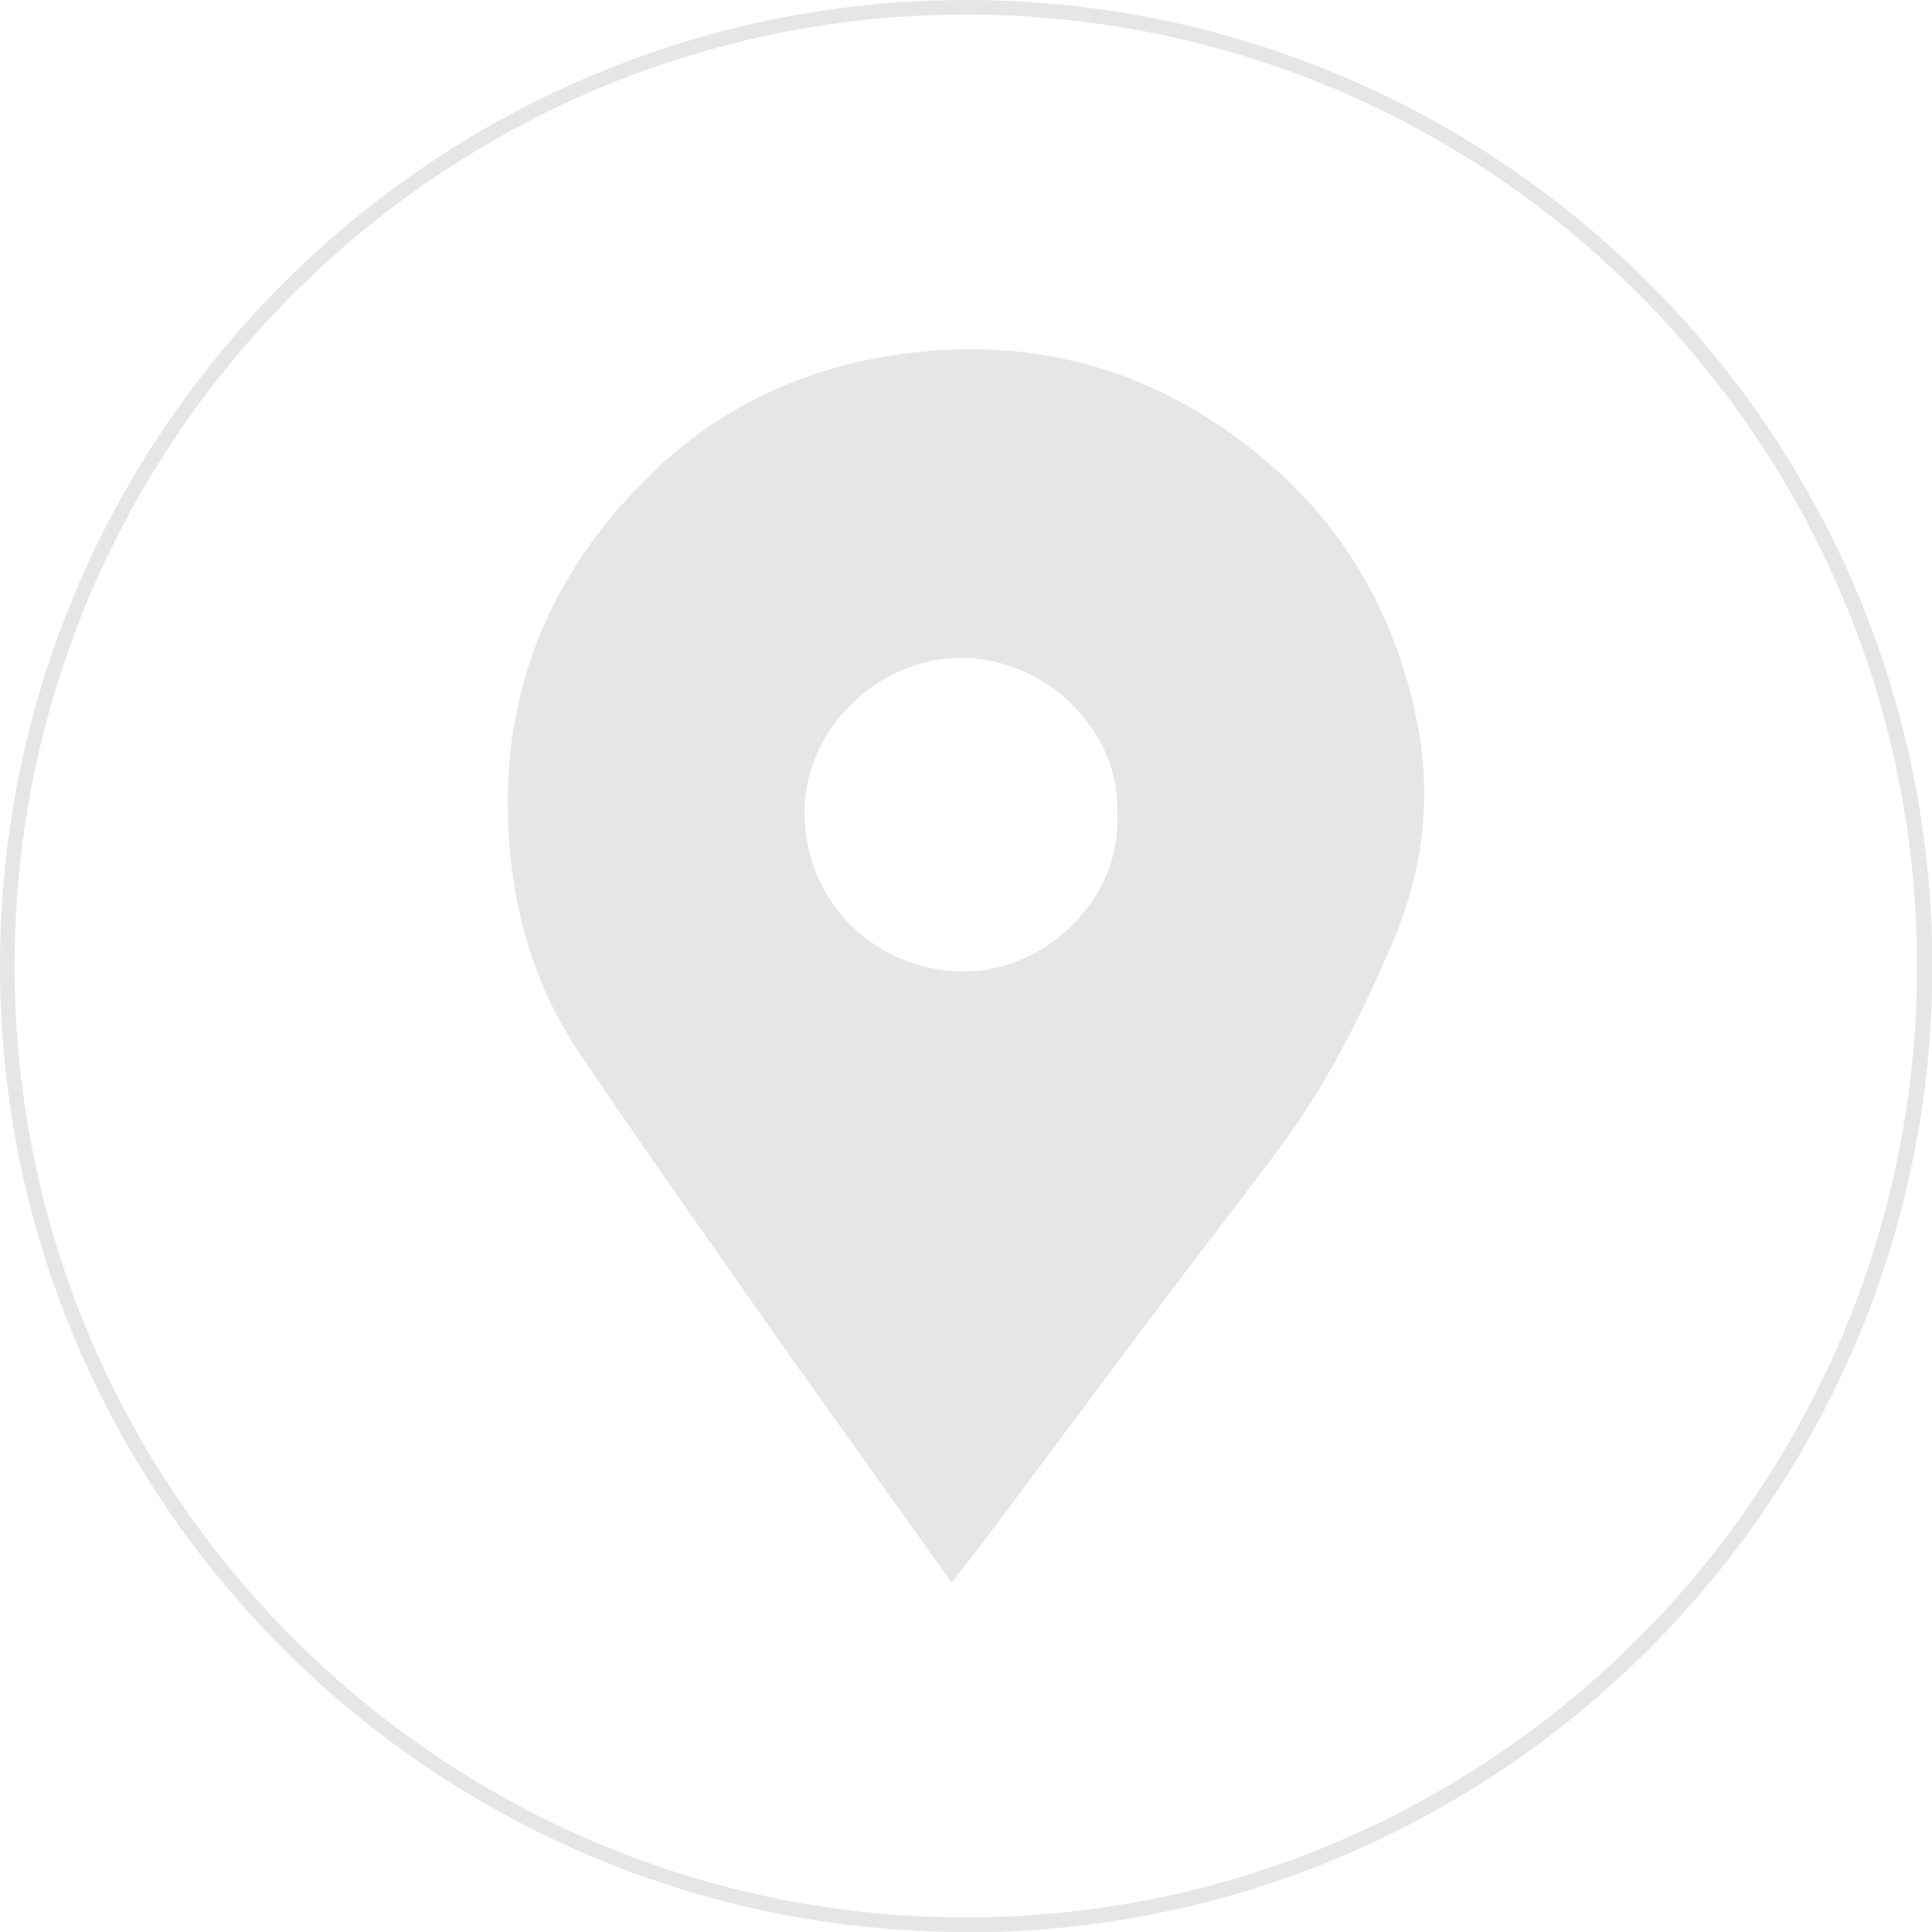 <?xml version="1.0" encoding="UTF-8"?>
<svg id="_圖層_2" data-name="圖層 2" xmlns="http://www.w3.org/2000/svg" viewBox="0 0 55.59 55.59">
  <defs>
    <style>
      .cls-1, .cls-2 {
        fill: #e7e6e6;
      }

      .cls-2 {
        fill-rule: evenodd;
      }
    </style>
  </defs>
  <g id="_圖層_3" data-name="圖層 3">
    <g>
      <path class="cls-2" d="M27.38,45.54c-.66-.93-1.27-1.79-1.89-2.65-1.16-1.64-2.34-3.26-3.49-4.91-1.77-2.53-3.56-5.06-5.29-7.62-1.08-1.59-1.72-3.36-1.97-5.28-.58-4.47.77-8.29,3.96-11.41,1.92-1.88,4.26-3.02,6.95-3.44,3.95-.62,7.49.34,10.56,2.85,2.41,1.96,3.9,4.52,4.54,7.57.47,2.27.21,4.43-.71,6.54-.86,1.99-1.82,3.93-3.11,5.69-1.08,1.46-2.2,2.89-3.29,4.34-1.69,2.24-3.36,4.49-5.04,6.74-.38.51-.77,1-1.22,1.58ZM32.15,23.45c.09-2.5-2.07-4.43-4.34-4.52-2.39-.09-4.7,1.94-4.66,4.53.03,2.42,1.96,4.47,4.57,4.49,2.31.02,4.53-2.03,4.43-4.5Z"/>
      <path class="cls-1" d="M27.8,55.59C12.47,55.59,0,43.13,0,27.8S12.47,0,27.8,0s27.8,12.47,27.8,27.8-12.47,27.8-27.8,27.8ZM27.8.42C12.7.42.42,12.7.42,27.8s12.28,27.37,27.37,27.37,27.37-12.28,27.37-27.37S42.89.42,27.8.42Z"/>
    </g>
  </g>
</svg>